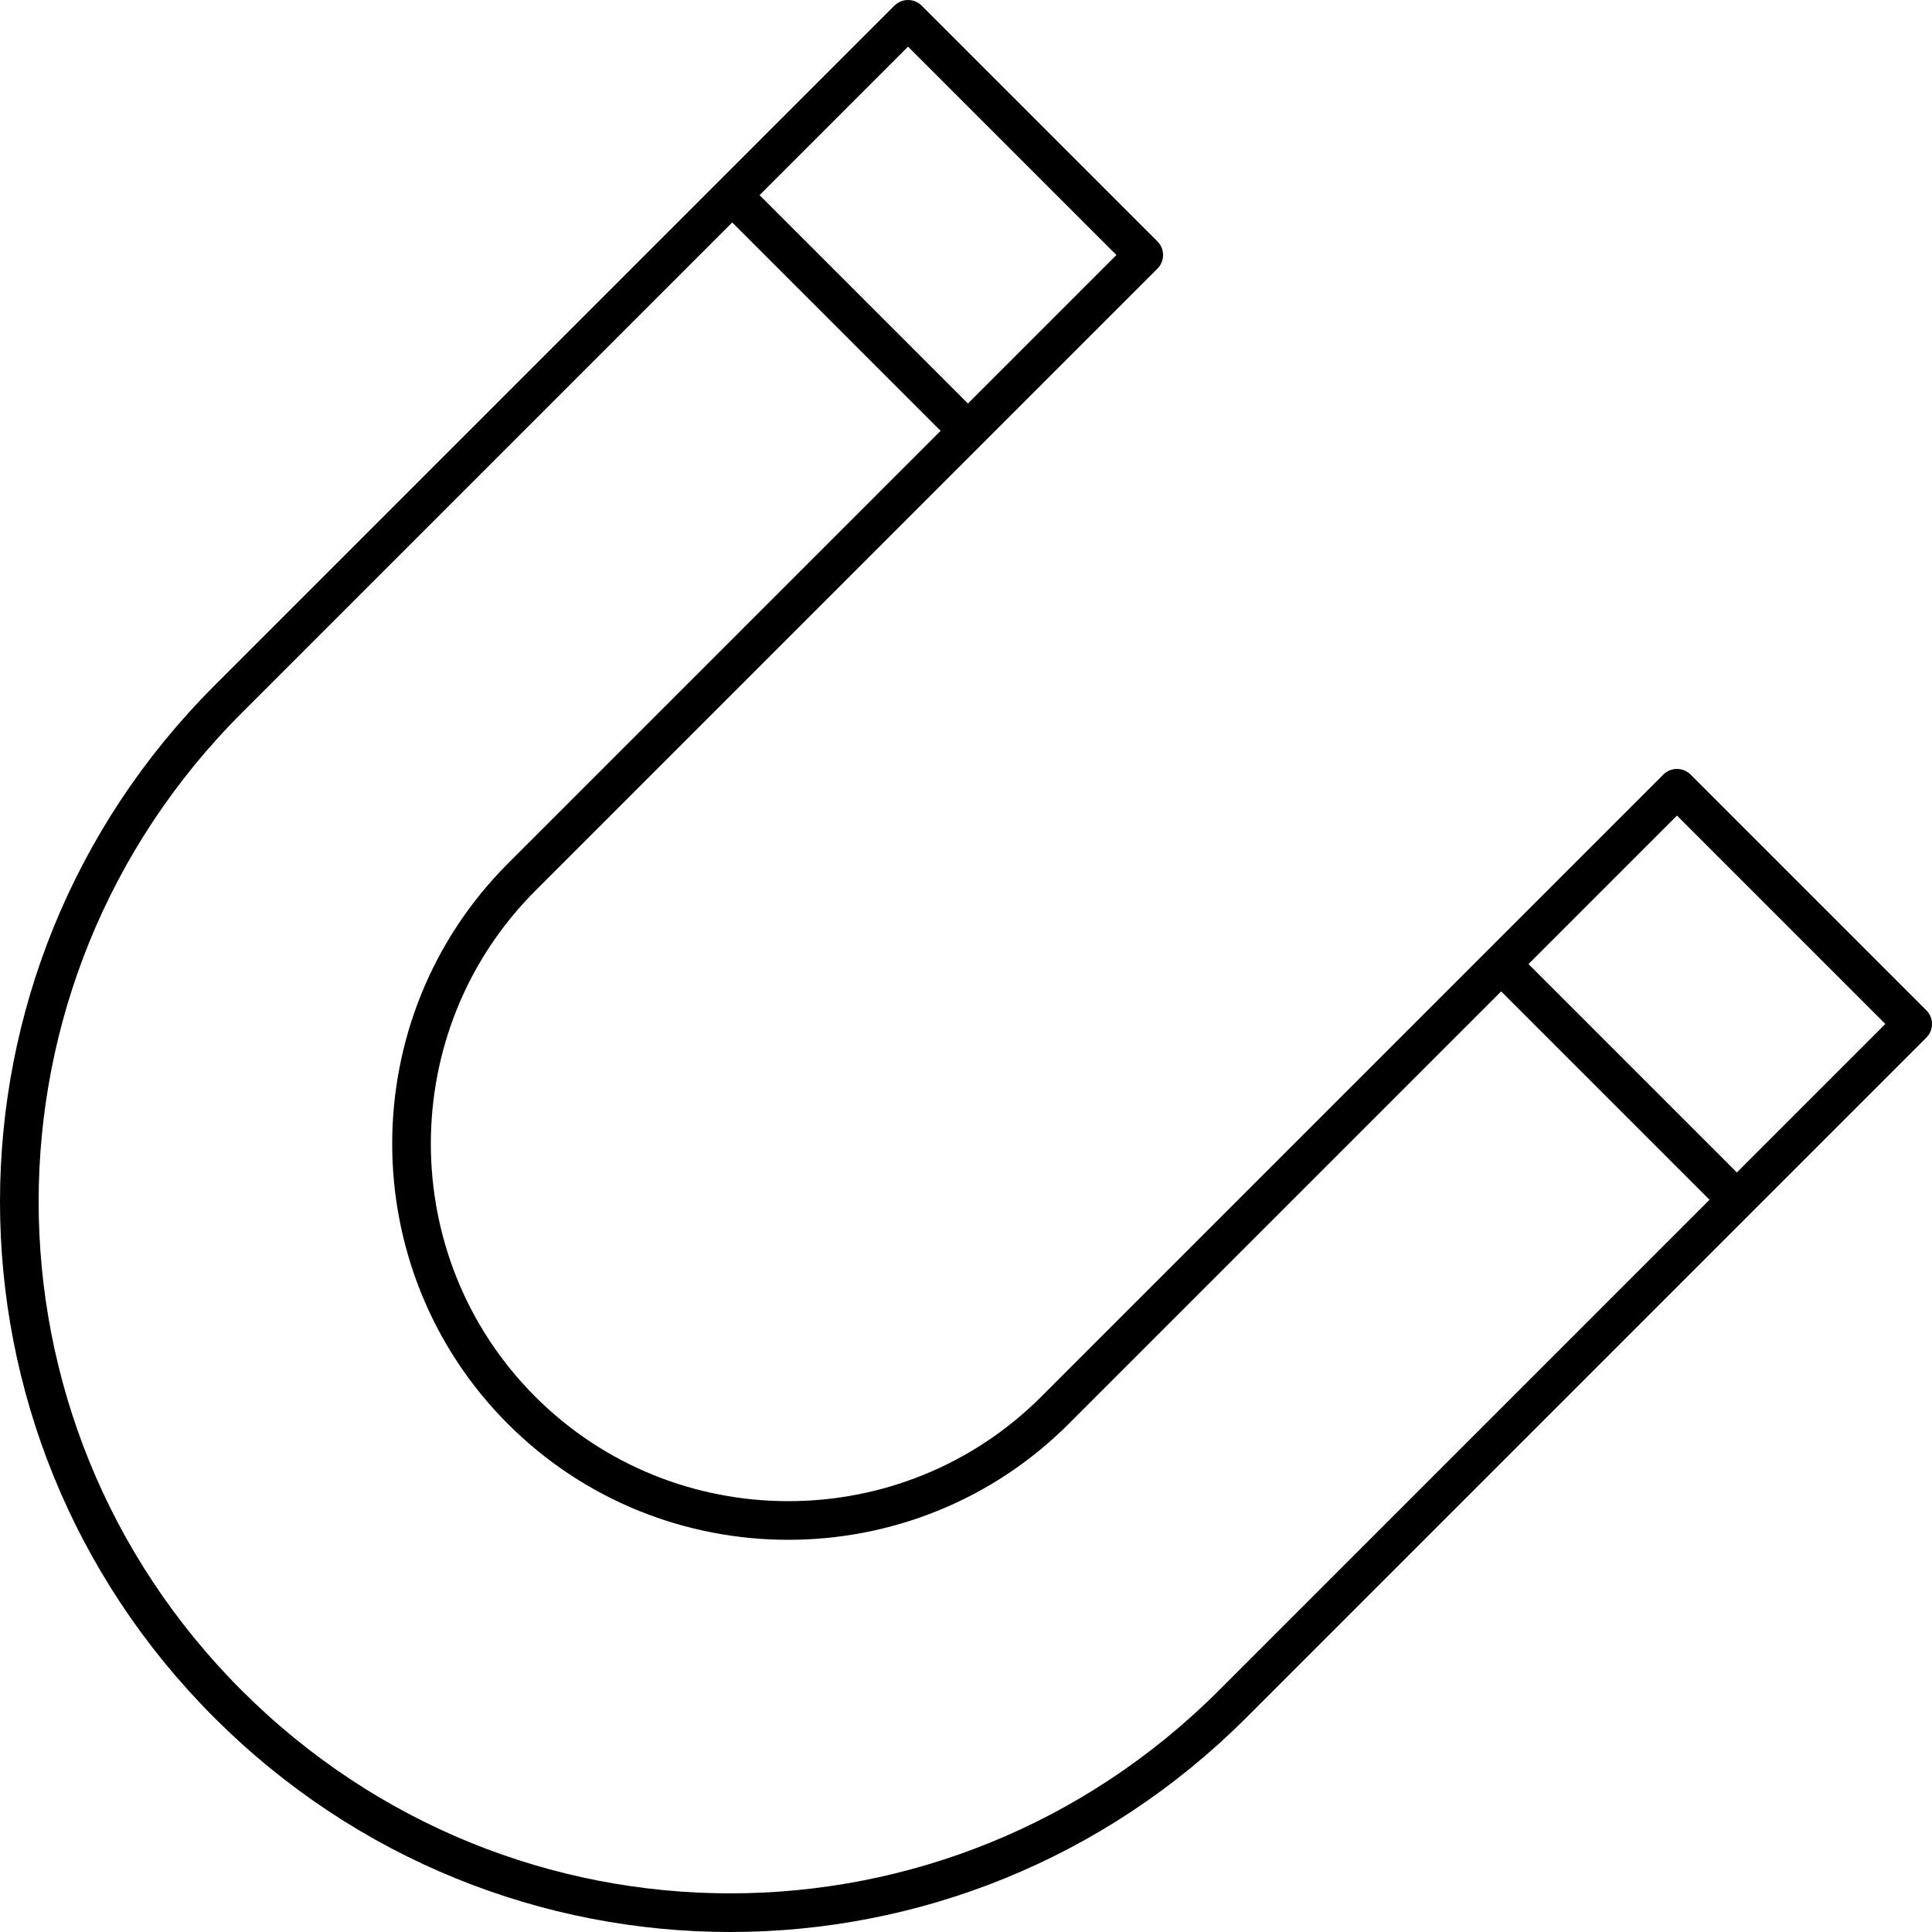 <svg xmlns="http://www.w3.org/2000/svg" viewBox="0 0 50 50" width="50" height="50"><g fill="none" stroke="#000" stroke-linejoin="round" stroke-miterlimit="10"><path d="M19 5.1l6.1 6.1M44.9 31l-6.1-6.1"/><path d="M13.5 22.7L29.6 6.6 23.5.5 5.9 18.1c-7.2 7.2-7.2 18.8 0 26 7.2 7.2 18.8 7.2 26 0l17.6-17.6-6.1-6.1-16.1 16.1c-3.8 3.8-10 3.8-13.8 0-3.8-3.8-3.8-10 0-13.8z" stroke-linecap="round"/></g></svg>